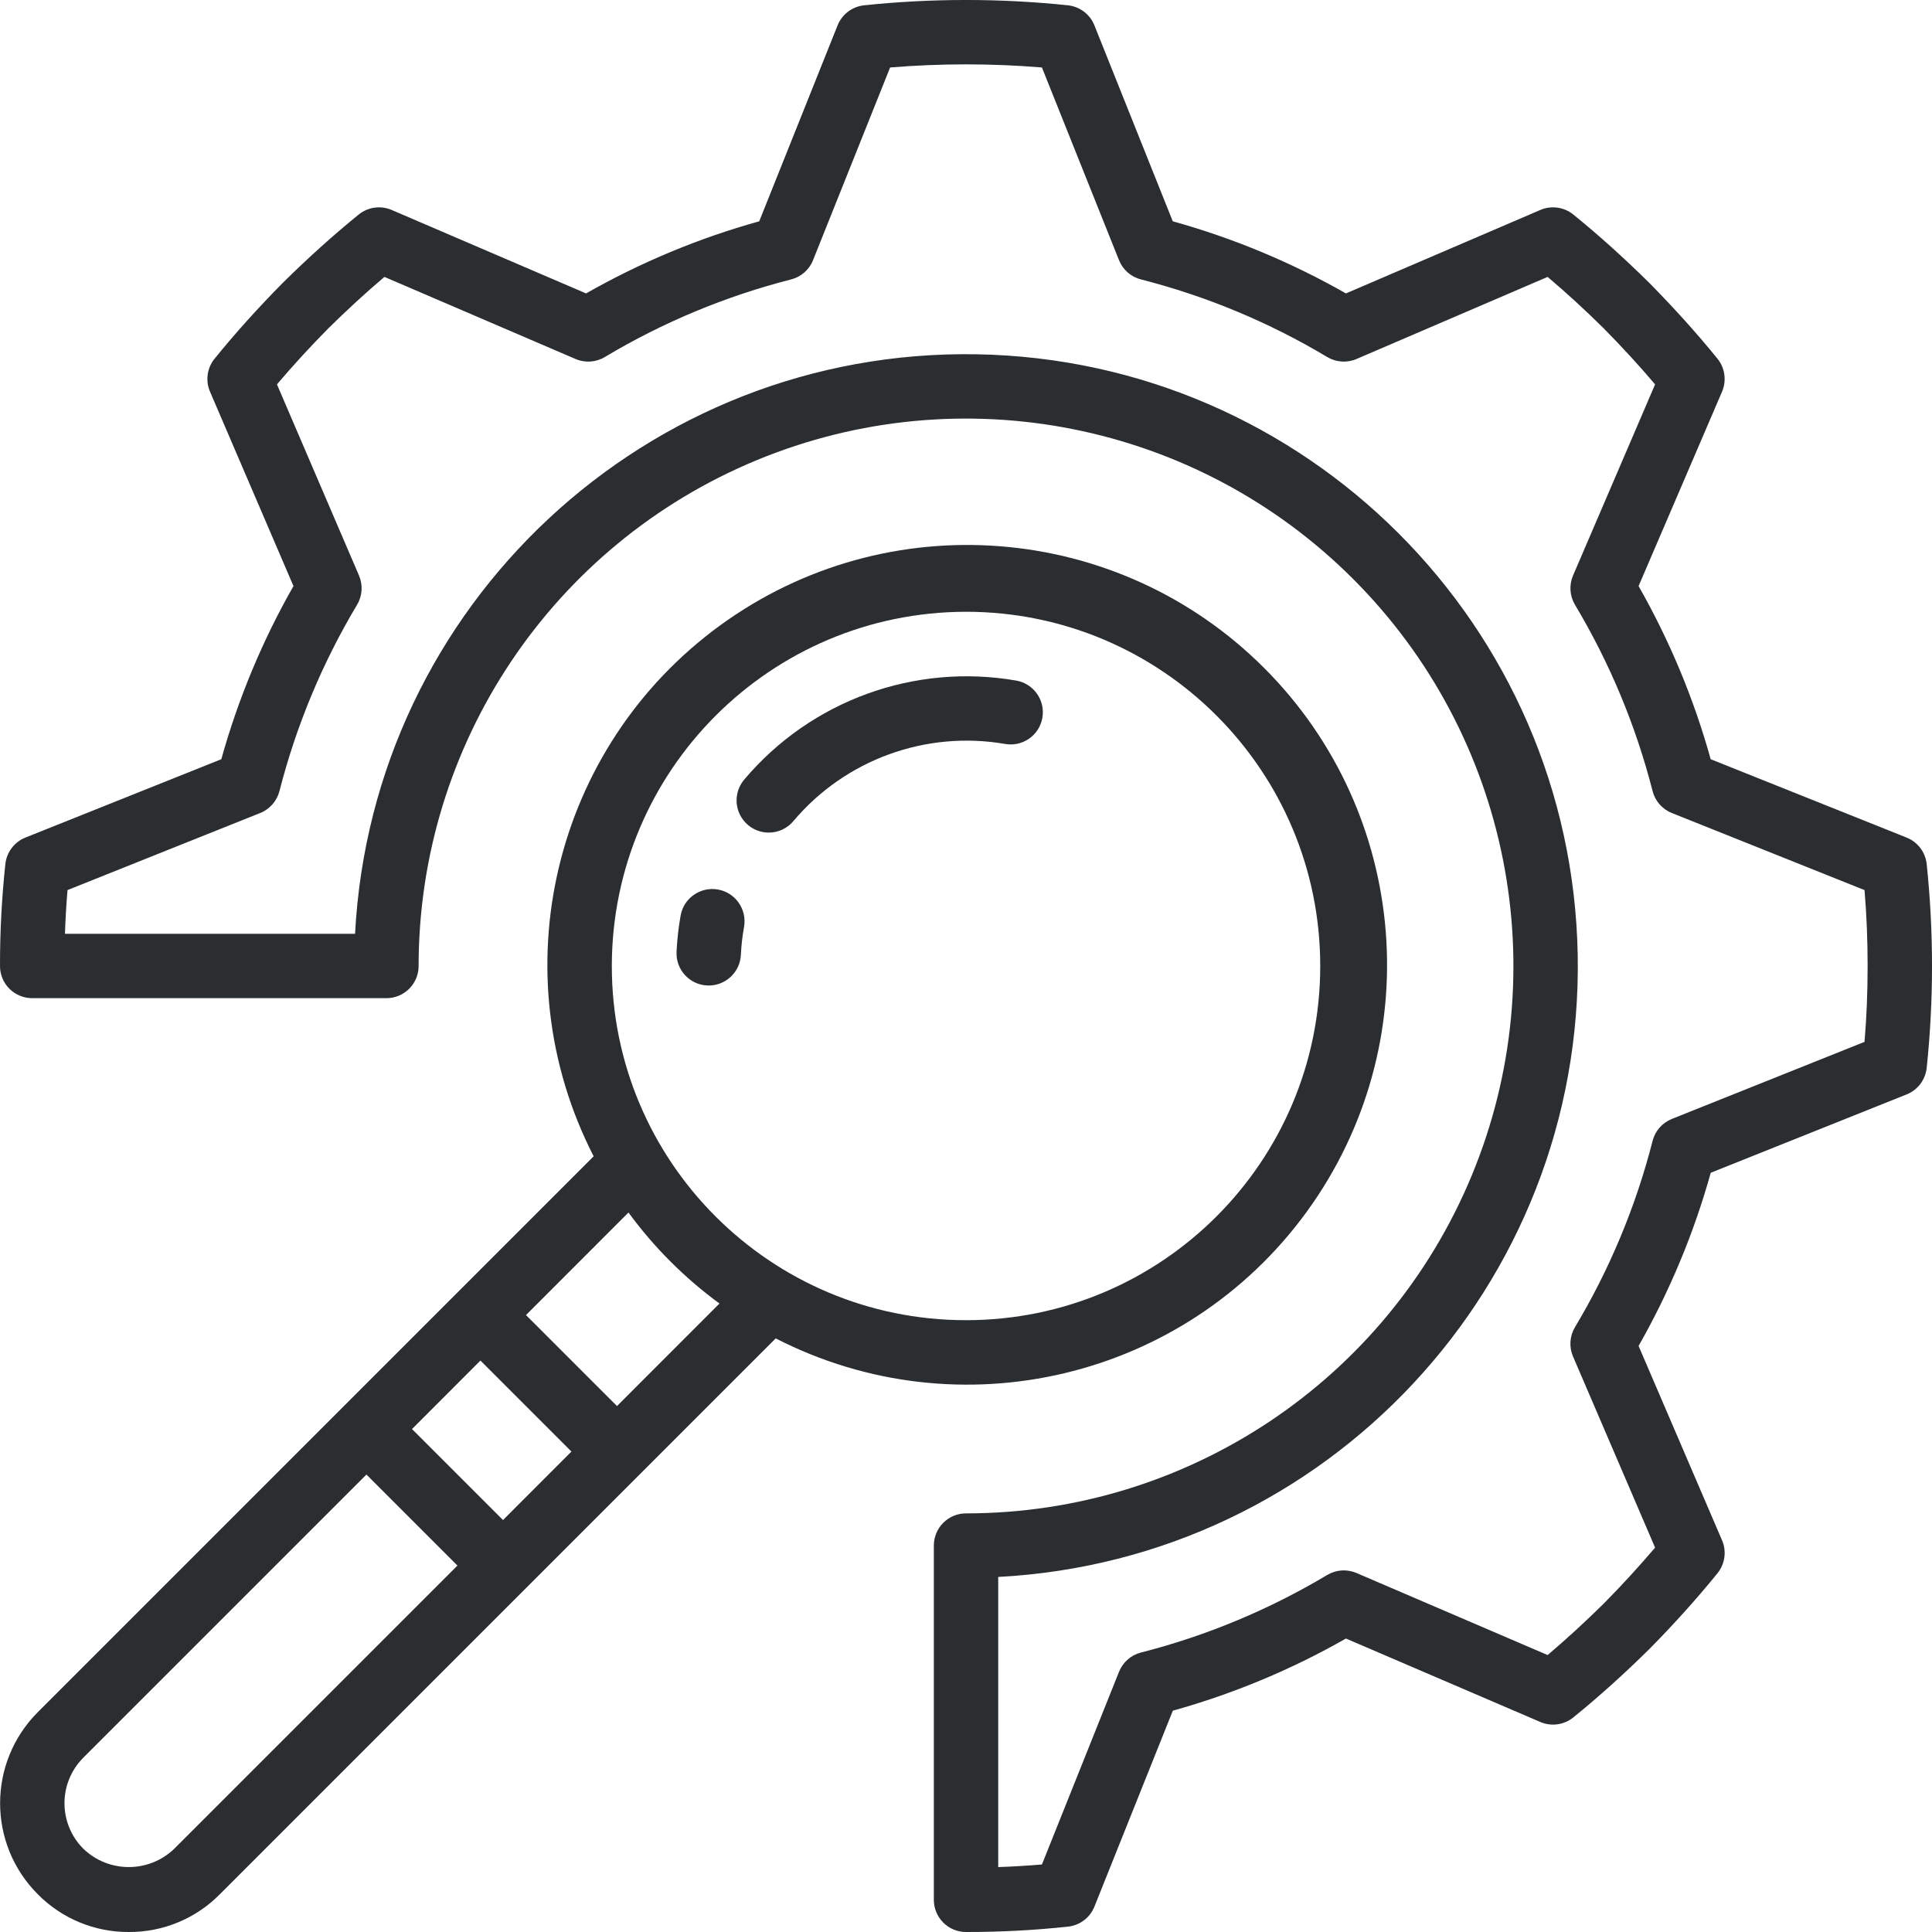 <svg width="40" height="40" viewBox="0 0 40 40" fill="none" xmlns="http://www.w3.org/2000/svg">
<path d="M20.811 15.403C21.173 15.466 21.517 15.224 21.581 14.863C21.645 14.501 21.404 14.156 21.043 14.091C18.933 13.724 16.787 14.505 15.407 16.142C15.24 16.341 15.203 16.617 15.312 16.852C15.422 17.087 15.657 17.238 15.916 17.238C16.113 17.238 16.3 17.151 16.426 17C17.5 15.727 19.169 15.119 20.811 15.403Z" fill="#2A2E31"/>
<path d="M14.863 18.416C14.5 18.353 14.154 18.595 14.091 18.958C14.047 19.205 14.02 19.454 14.007 19.704C13.989 20.072 14.272 20.385 14.639 20.403C14.651 20.404 14.662 20.404 14.673 20.404C15.028 20.404 15.321 20.125 15.339 19.771C15.348 19.575 15.37 19.381 15.405 19.189C15.468 18.826 15.226 18.48 14.863 18.416Z" fill="#2A2E31"/>
<path d="M27.051 25.093C29.571 21.633 29.198 16.855 26.172 13.829C23.146 10.803 18.367 10.429 14.908 12.949C11.449 15.469 10.338 20.132 12.291 23.94L0.782 35.449C-0.256 36.489 -0.258 38.172 0.778 39.214C1.276 39.721 1.957 40.004 2.667 40C3.375 40.004 4.055 39.722 4.552 39.218L16.06 27.71C19.869 29.662 24.531 28.552 27.051 25.093ZM3.605 38.279C3.079 38.782 2.249 38.781 1.725 38.276C1.205 37.755 1.205 36.912 1.725 36.391L7.587 30.529L9.471 32.413L3.605 38.279ZM10.414 31.471L8.53 29.587L9.947 28.169L11.831 30.053L10.414 31.471ZM12.774 29.111L10.89 27.227L13.012 25.104C13.54 25.825 14.175 26.46 14.896 26.988L12.774 29.111ZM12.667 20C12.672 15.952 15.952 12.671 20 12.666C24.05 12.666 27.334 15.95 27.334 20C27.334 24.05 24.05 27.333 20 27.333C15.95 27.333 12.667 24.05 12.667 20Z" fill="#2A2E31"/>
<path d="M39.89 17.888C39.863 17.643 39.703 17.432 39.474 17.341L35.418 15.719C35.07 14.467 34.568 13.263 33.925 12.134L35.653 8.109C35.75 7.881 35.714 7.618 35.558 7.426C35.136 6.905 34.661 6.378 34.142 5.852C33.622 5.339 33.095 4.864 32.574 4.442C32.382 4.286 32.118 4.249 31.891 4.347L27.866 6.075C26.737 5.432 25.533 4.93 24.281 4.582L22.659 0.526C22.568 0.297 22.357 0.137 22.112 0.11C20.708 -0.037 19.292 -0.037 17.888 0.11C17.643 0.137 17.433 0.297 17.341 0.526L15.719 4.582C14.467 4.93 13.263 5.432 12.134 6.075L8.109 4.347C7.882 4.249 7.619 4.286 7.426 4.442C6.906 4.864 6.378 5.339 5.853 5.858C5.339 6.378 4.865 6.905 4.443 7.426C4.287 7.618 4.25 7.881 4.348 8.109L6.076 12.134C5.432 13.263 4.931 14.467 4.582 15.719L0.526 17.341C0.297 17.433 0.138 17.643 0.111 17.888C0.036 18.589 -0.001 19.294 3.4559e-05 20C-4.35666e-05 20.177 0.07 20.346 0.195 20.471C0.32 20.596 0.49 20.666 0.667 20.666H8C8.177 20.666 8.347 20.596 8.472 20.471C8.597 20.346 8.667 20.177 8.667 20C8.667 15.416 11.428 11.283 15.663 9.529C19.898 7.775 24.773 8.745 28.014 11.986C31.255 15.227 32.225 20.102 30.471 24.337C28.717 28.572 24.584 31.333 20 31.333C19.823 31.333 19.654 31.403 19.529 31.528C19.404 31.653 19.334 31.823 19.334 32V39.333C19.334 39.51 19.404 39.68 19.529 39.805C19.654 39.93 19.823 40 20 40C20.706 40.001 21.411 39.964 22.112 39.889C22.357 39.862 22.568 39.703 22.659 39.474L24.282 35.418C25.533 35.069 26.737 34.568 27.866 33.924L31.891 35.652C32.119 35.75 32.382 35.713 32.574 35.557C33.095 35.135 33.622 34.661 34.148 34.142C34.661 33.622 35.136 33.094 35.558 32.573C35.714 32.381 35.751 32.118 35.653 31.89L33.925 27.866C34.568 26.737 35.07 25.533 35.419 24.281L39.475 22.659C39.703 22.567 39.863 22.357 39.89 22.112C40.037 20.708 40.037 19.292 39.89 17.888ZM38.603 21.571L34.613 23.167C34.415 23.246 34.267 23.415 34.215 23.622C33.868 24.978 33.327 26.277 32.608 27.478C32.498 27.662 32.483 27.887 32.567 28.083L34.267 32.042C33.938 32.428 33.582 32.818 33.205 33.199C32.819 33.58 32.429 33.938 32.042 34.266L28.084 32.567C27.887 32.483 27.662 32.498 27.479 32.608C26.277 33.326 24.978 33.868 23.622 34.214C23.416 34.267 23.247 34.415 23.168 34.613L21.572 38.602C21.277 38.627 20.974 38.645 20.667 38.656V32.649C27.48 32.29 32.785 26.599 32.665 19.778C32.545 12.956 27.044 7.455 20.223 7.335C13.401 7.215 7.71 12.52 7.351 19.333H1.345C1.355 19.026 1.373 18.723 1.398 18.428L5.388 16.832C5.585 16.753 5.733 16.584 5.786 16.378C6.133 15.022 6.674 13.723 7.393 12.521C7.502 12.338 7.517 12.113 7.433 11.916L5.734 7.958C6.062 7.571 6.419 7.182 6.796 6.8C7.182 6.42 7.571 6.061 7.959 5.733L11.917 7.433C12.113 7.517 12.338 7.502 12.522 7.392C13.723 6.673 15.022 6.132 16.379 5.785C16.585 5.733 16.754 5.585 16.833 5.387L18.429 1.397C19.475 1.311 20.526 1.311 21.572 1.397L23.168 5.387C23.247 5.585 23.416 5.733 23.622 5.785C24.979 6.132 26.278 6.673 27.479 7.392C27.663 7.502 27.887 7.517 28.084 7.433L32.042 5.733C32.429 6.061 32.818 6.418 33.2 6.795C33.581 7.181 33.939 7.571 34.267 7.958L32.568 11.916C32.484 12.113 32.499 12.338 32.608 12.521C33.327 13.723 33.868 15.022 34.215 16.378C34.267 16.584 34.415 16.753 34.613 16.832L38.603 18.428C38.646 18.934 38.667 19.461 38.667 20C38.667 20.539 38.646 21.066 38.603 21.571Z" fill="#2A2E31"/>
</svg>
